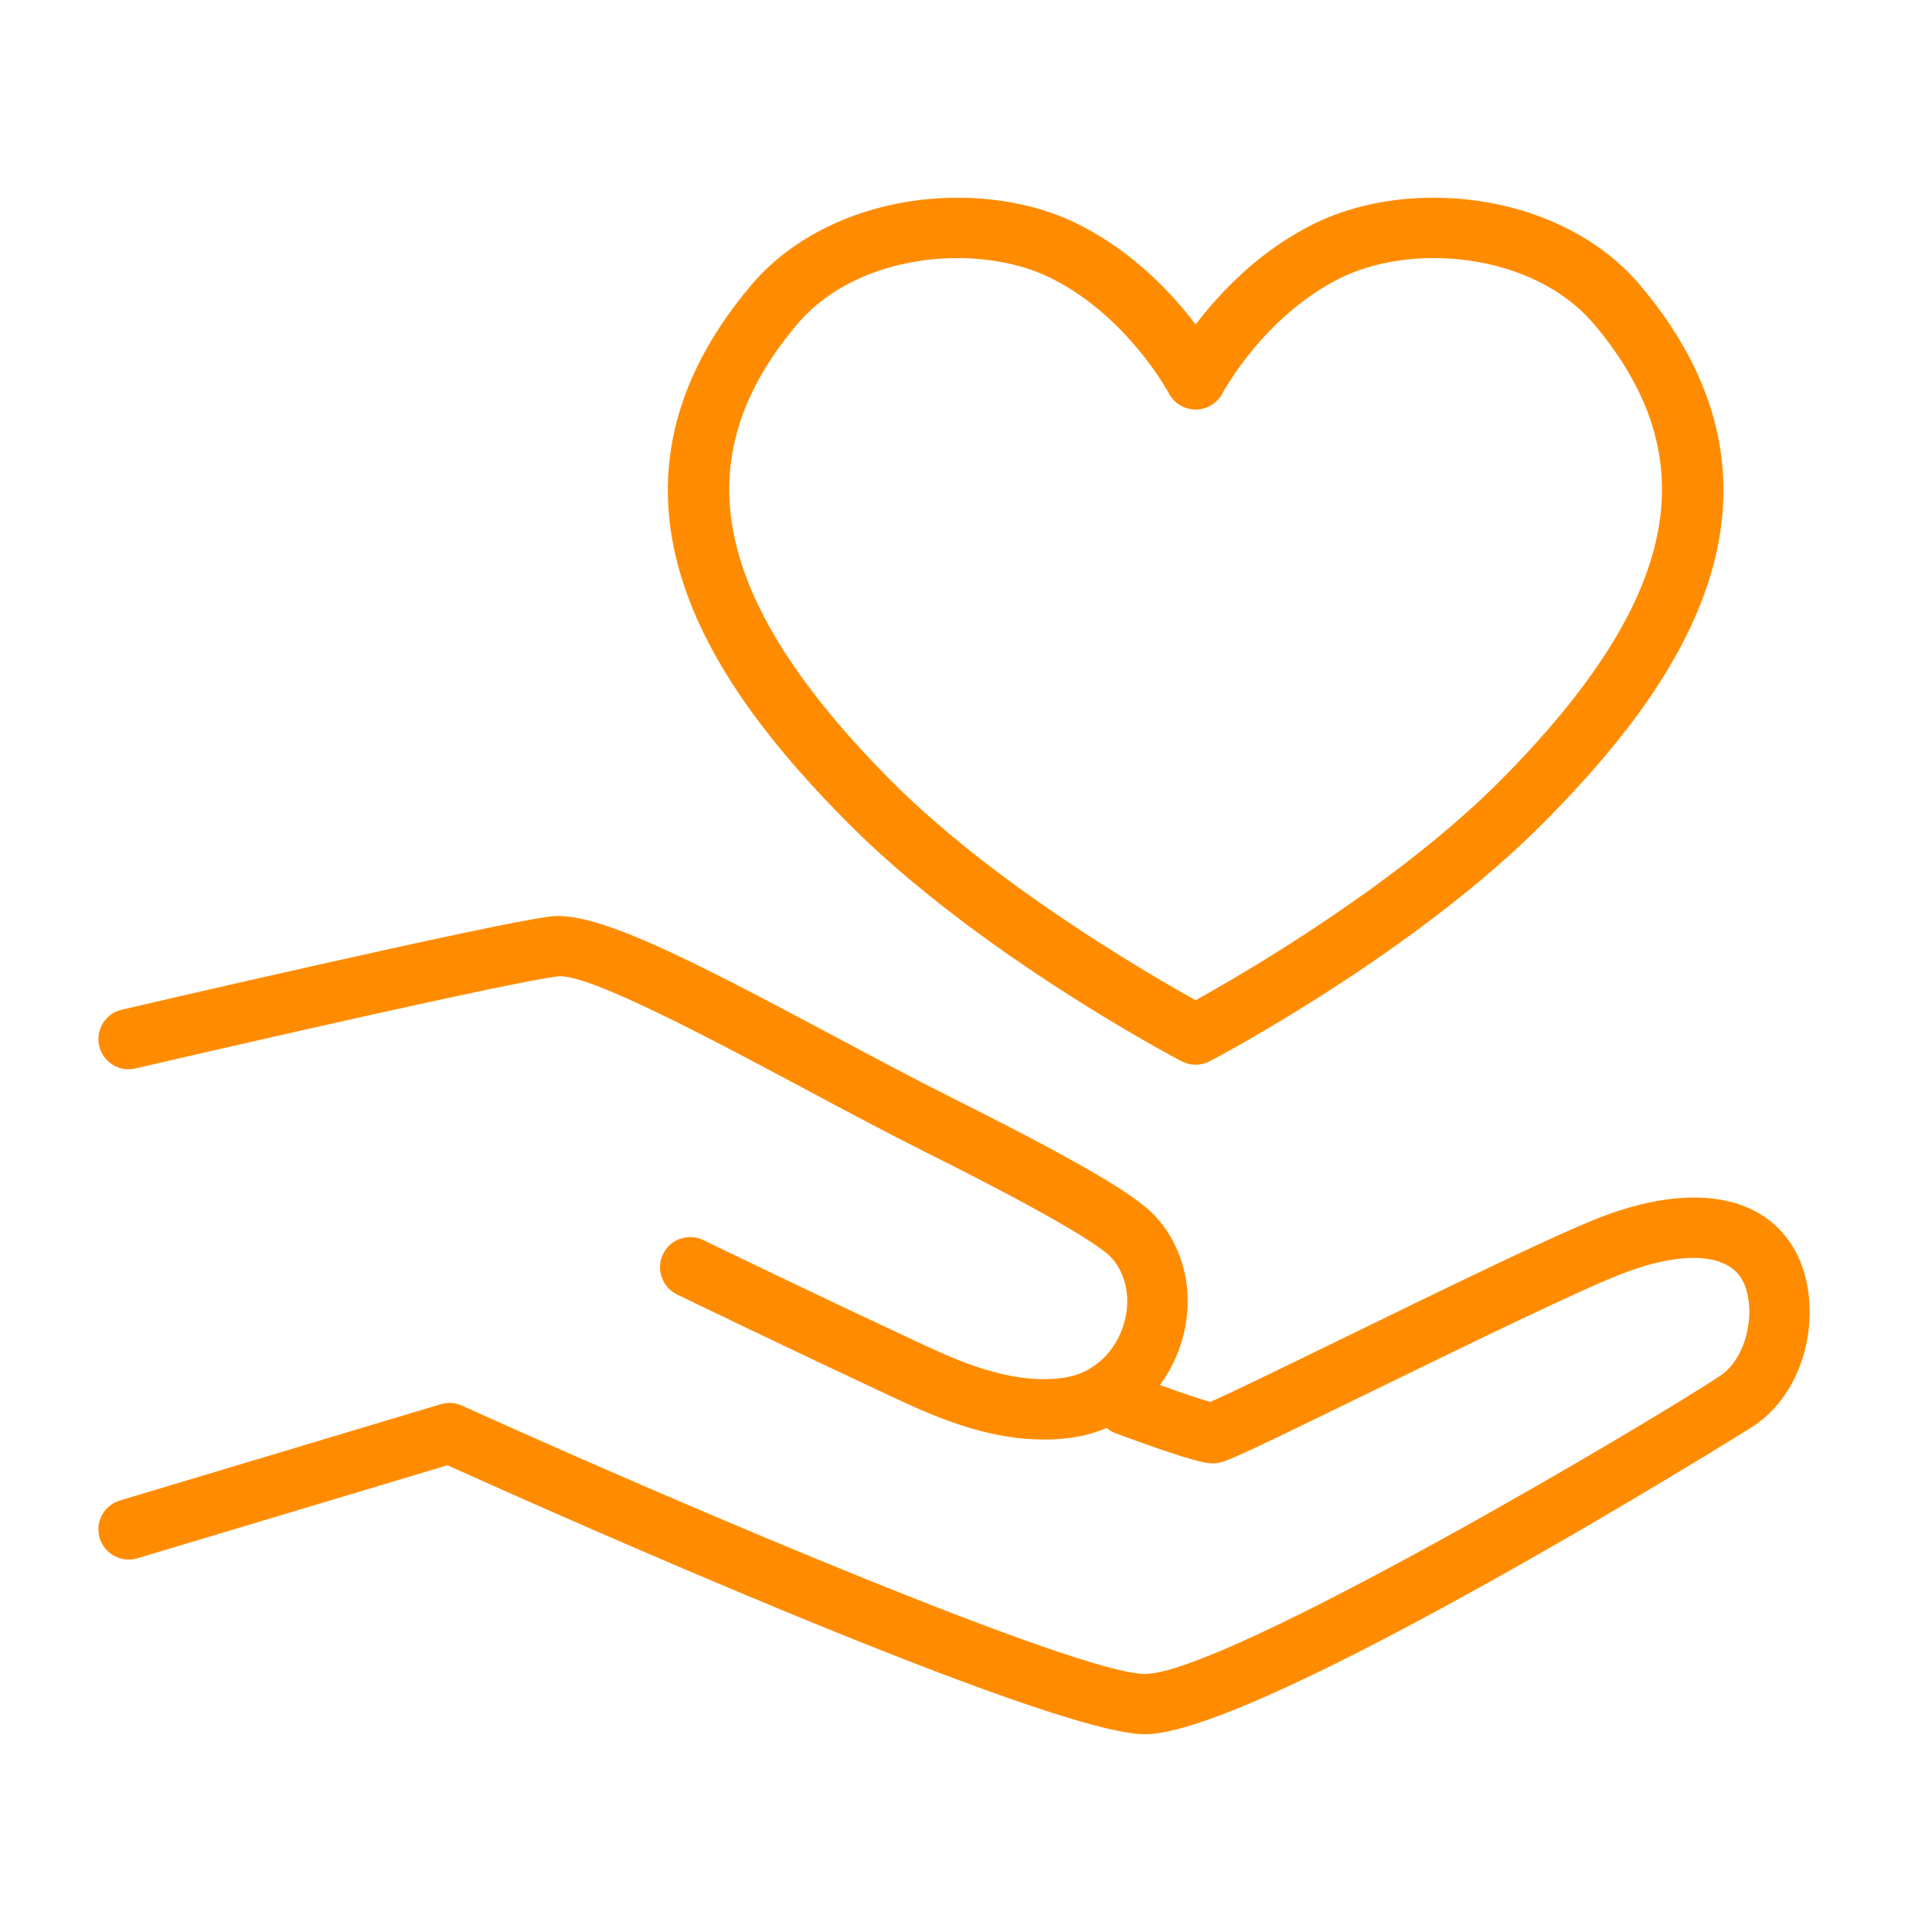 <?xml version="1.0" encoding="utf-8"?>
<!-- Generator: Adobe Illustrator 17.0.0, SVG Export Plug-In . SVG Version: 6.00 Build 0)  -->
<!DOCTYPE svg PUBLIC "-//W3C//DTD SVG 1.1//EN" "http://www.w3.org/Graphics/SVG/1.1/DTD/svg11.dtd">
<svg version="1.1" id="Layer_1" xmlns="http://www.w3.org/2000/svg" xmlns:xlink="http://www.w3.org/1999/xlink" x="0px" y="0px"
	 width="64px" height="64px" viewBox="0 0 64 64" enable-background="new 0 0 64 64" xml:space="preserve">
<g>
	<path fill="#FF8C00" d="M59.473,41.443c-1.026-1.881-3.457-2.294-6.499-1.103c-1.535,0.602-5.198,2.389-8.43,3.965
		c-1.792,0.874-3.797,1.852-4.453,2.135c-0.33-0.092-0.989-0.315-1.669-0.558c0.258-0.35,0.474-0.741,0.632-1.173
		c0.569-1.55,0.285-3.226-0.74-4.374c-0.484-0.542-1.631-1.393-6.698-3.927c-1.28-0.64-2.675-1.385-4.064-2.126
		c-4.769-2.546-7.778-4.085-9.288-3.927c-1.809,0.204-13.724,2.974-14.23,3.092c-0.538,0.125-0.873,0.662-0.748,1.2
		c0.125,0.538,0.663,0.876,1.201,0.747c3.417-0.795,12.594-2.894,14-3.051c0.999-0.111,5.278,2.185,8.122,3.702
		c1.405,0.751,2.817,1.504,4.111,2.151c4.718,2.359,5.847,3.187,6.1,3.47c0.533,0.597,0.669,1.498,0.355,2.353
		c-0.328,0.892-1.054,1.498-1.941,1.622c-1.55,0.219-3.144-0.397-4.495-1.026c-3.716-1.727-7.402-3.517-7.439-3.534
		c-0.497-0.241-1.096-0.035-1.336,0.463c-0.241,0.496-0.034,1.095,0.462,1.336c0.037,0.018,3.738,1.814,7.47,3.55
		c1.369,0.636,2.963,1.257,4.677,1.257c0.309,0,0.621-0.021,0.937-0.064c0.404-0.056,0.789-0.166,1.148-0.322
		c0.081,0.065,0.164,0.128,0.267,0.166c2.709,1.008,3.083,1.008,3.243,1.008c0.353,0,0.39,0,5.252-2.372
		c3.039-1.482,6.821-3.327,8.281-3.898c1.989-0.778,3.525-0.7,4.015,0.196c0.474,0.868,0.221,2.538-0.739,3.178
		c-2.238,1.492-16.391,9.872-19.053,9.872c-2.167,0-15.025-5.451-22.622-8.888c-0.22-0.099-0.468-0.116-0.7-0.047l-10.63,3.189
		c-0.529,0.159-0.829,0.717-0.67,1.245c0.16,0.529,0.717,0.828,1.246,0.671l10.272-3.082c3.205,1.443,19.934,8.911,23.104,8.911
		c3.8,0,20.009-10.105,20.162-10.208C59.996,45.97,60.394,43.131,59.473,41.443z"/>
	<path fill="#FF8C00" d="M39.142,35.157c0.146,0.076,0.306,0.114,0.465,0.114s0.319-0.038,0.465-0.114
		c0.274-0.145,6.789-3.585,11.098-7.94c4.212-4.258,9.121-10.733,3.146-17.788c-1.526-1.803-4.08-2.879-6.829-2.879
		c-1.457,0-2.835,0.303-3.984,0.875c-1.817,0.904-3.113,2.294-3.895,3.325c-0.781-1.031-2.078-2.421-3.896-3.325
		c-1.149-0.572-2.527-0.875-3.984-0.875c-2.749,0-5.302,1.076-6.829,2.879c-5.976,7.055-1.066,13.53,3.146,17.788
		C32.352,31.572,38.867,35.013,39.142,35.157z M26.424,10.722c1.152-1.359,3.134-2.172,5.303-2.172c1.133,0,2.231,0.236,3.094,0.666
		c2.532,1.26,3.887,3.791,3.899,3.814c0.172,0.33,0.513,0.536,0.885,0.537c0.001,0,0.002,0,0.003,0c0.371,0,0.712-0.207,0.885-0.535
		c0.014-0.025,1.367-2.557,3.899-3.816c0.862-0.43,1.961-0.666,3.094-0.666c2.169,0,4.151,0.813,5.304,2.172
		c3.791,4.477,2.854,9.13-3.042,15.089c-3.448,3.485-8.582,6.458-10.141,7.322c-1.559-0.864-6.693-3.837-10.141-7.322
		C23.569,19.852,22.631,15.198,26.424,10.722z"/>
</g>
</svg>
